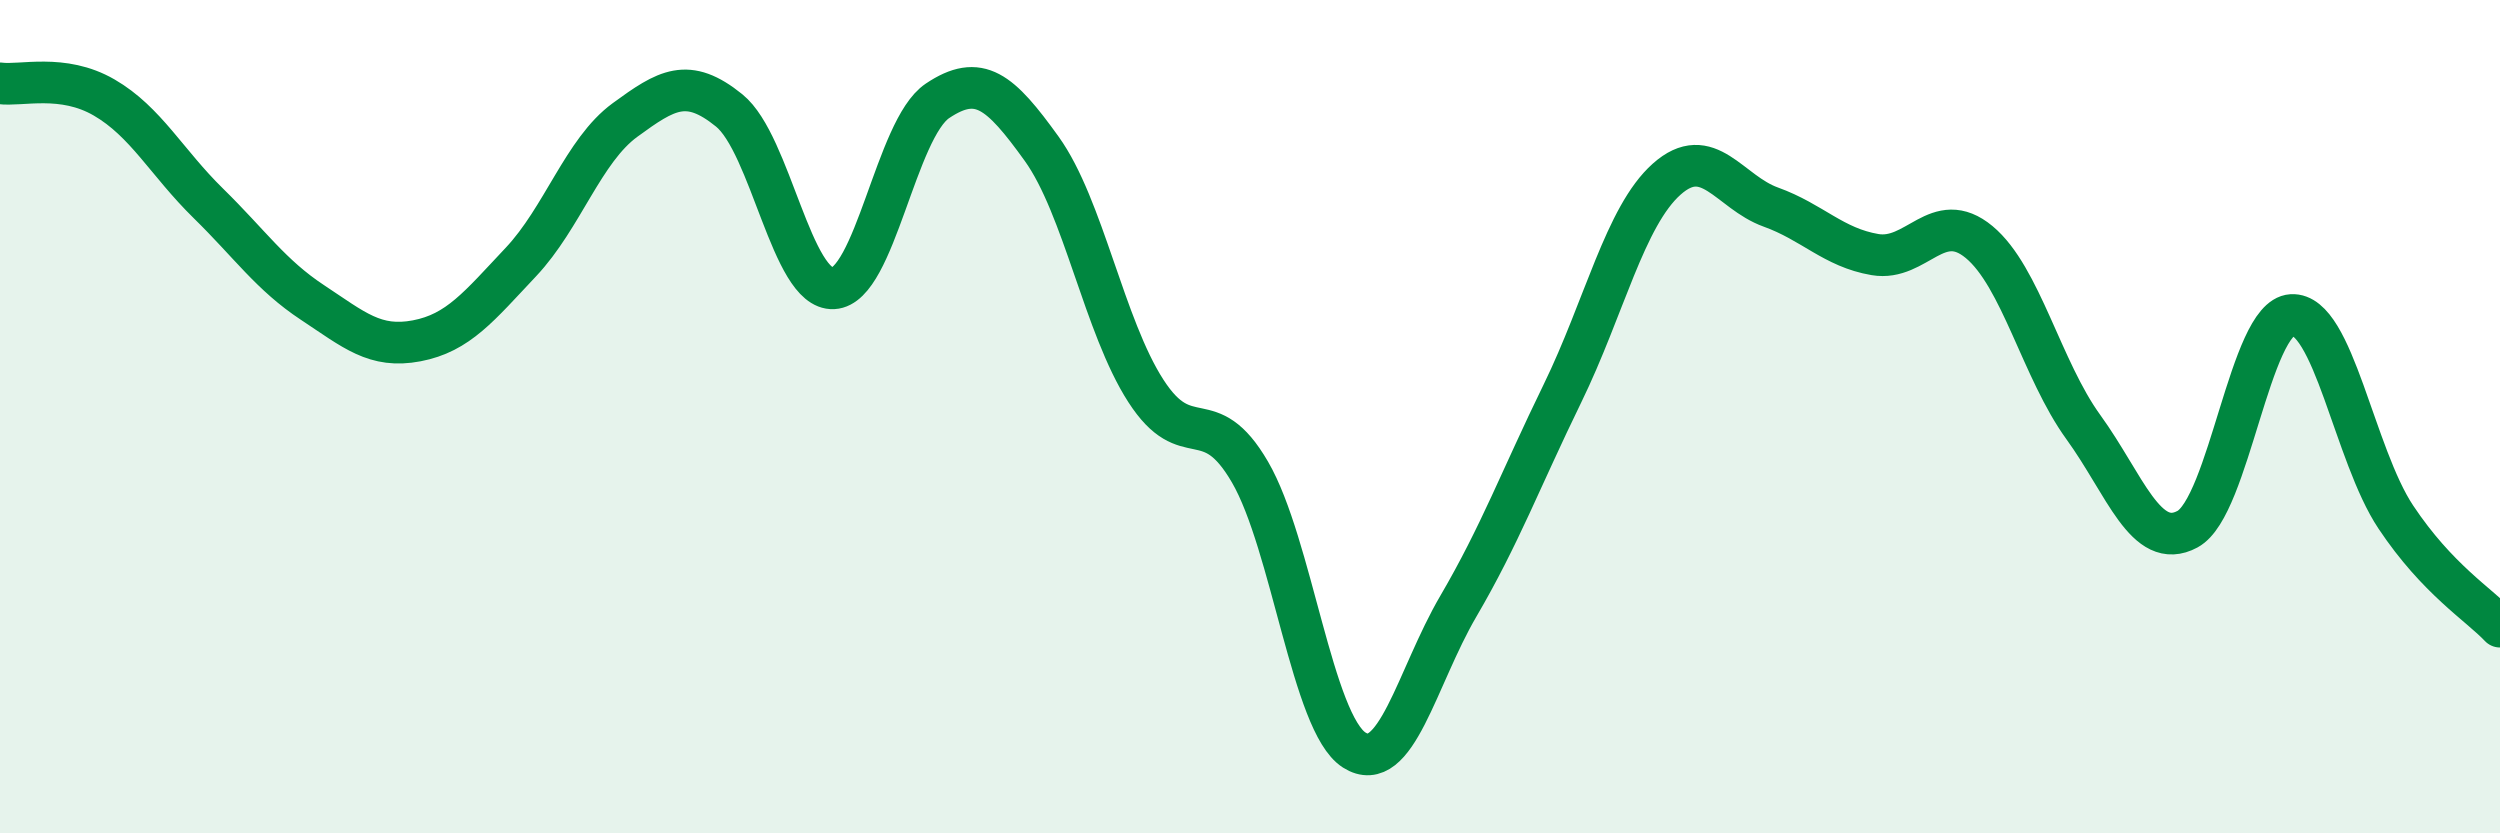 
    <svg width="60" height="20" viewBox="0 0 60 20" xmlns="http://www.w3.org/2000/svg">
      <path
        d="M 0,2 C 0.5,2.07 1.5,1.76 2.5,2.34 C 3.5,2.92 4,3.9 5,4.88 C 6,5.86 6.5,6.6 7.5,7.26 C 8.5,7.92 9,8.37 10,8.18 C 11,7.99 11.5,7.35 12.5,6.29 C 13.5,5.23 14,3.61 15,2.88 C 16,2.15 16.5,1.84 17.5,2.65 C 18.5,3.46 19,6.97 20,6.92 C 21,6.87 21.5,3.09 22.5,2.42 C 23.5,1.75 24,2.18 25,3.57 C 26,4.96 26.5,7.83 27.5,9.38 C 28.5,10.93 29,9.61 30,11.33 C 31,13.05 31.5,17.36 32.5,18 C 33.5,18.64 34,16.26 35,14.55 C 36,12.84 36.5,11.49 37.5,9.44 C 38.5,7.39 39,5.19 40,4.3 C 41,3.41 41.5,4.61 42.5,4.97 C 43.5,5.33 44,5.94 45,6.11 C 46,6.28 46.5,4.98 47.5,5.81 C 48.5,6.64 49,8.87 50,10.25 C 51,11.63 51.5,13.24 52.5,12.7 C 53.5,12.16 54,7.62 55,7.56 C 56,7.5 56.5,10.91 57.5,12.41 C 58.5,13.91 59.5,14.51 60,15.04L60 20L0 20Z"
        fill="#008740"
        opacity="0.1"
        stroke-linecap="round"
        stroke-linejoin="round"
      />
      <path
        d="M 0,2 C 0.5,2.07 1.5,1.76 2.5,2.34 C 3.5,2.92 4,3.9 5,4.88 C 6,5.86 6.5,6.6 7.5,7.26 C 8.5,7.92 9,8.37 10,8.18 C 11,7.99 11.5,7.35 12.5,6.29 C 13.5,5.23 14,3.61 15,2.88 C 16,2.15 16.5,1.84 17.5,2.65 C 18.5,3.46 19,6.97 20,6.92 C 21,6.87 21.5,3.09 22.5,2.42 C 23.5,1.75 24,2.18 25,3.57 C 26,4.96 26.5,7.83 27.5,9.38 C 28.5,10.93 29,9.61 30,11.33 C 31,13.05 31.5,17.36 32.5,18 C 33.5,18.64 34,16.26 35,14.55 C 36,12.84 36.5,11.49 37.5,9.44 C 38.5,7.39 39,5.19 40,4.3 C 41,3.41 41.5,4.61 42.5,4.97 C 43.5,5.33 44,5.94 45,6.11 C 46,6.28 46.5,4.98 47.5,5.81 C 48.5,6.64 49,8.87 50,10.25 C 51,11.63 51.5,13.24 52.5,12.7 C 53.5,12.16 54,7.62 55,7.56 C 56,7.5 56.5,10.91 57.5,12.41 C 58.5,13.91 59.5,14.51 60,15.04"
        stroke="#008740"
        stroke-width="1"
        fill="none"
        stroke-linecap="round"
        stroke-linejoin="round"
      />
    </svg>
  